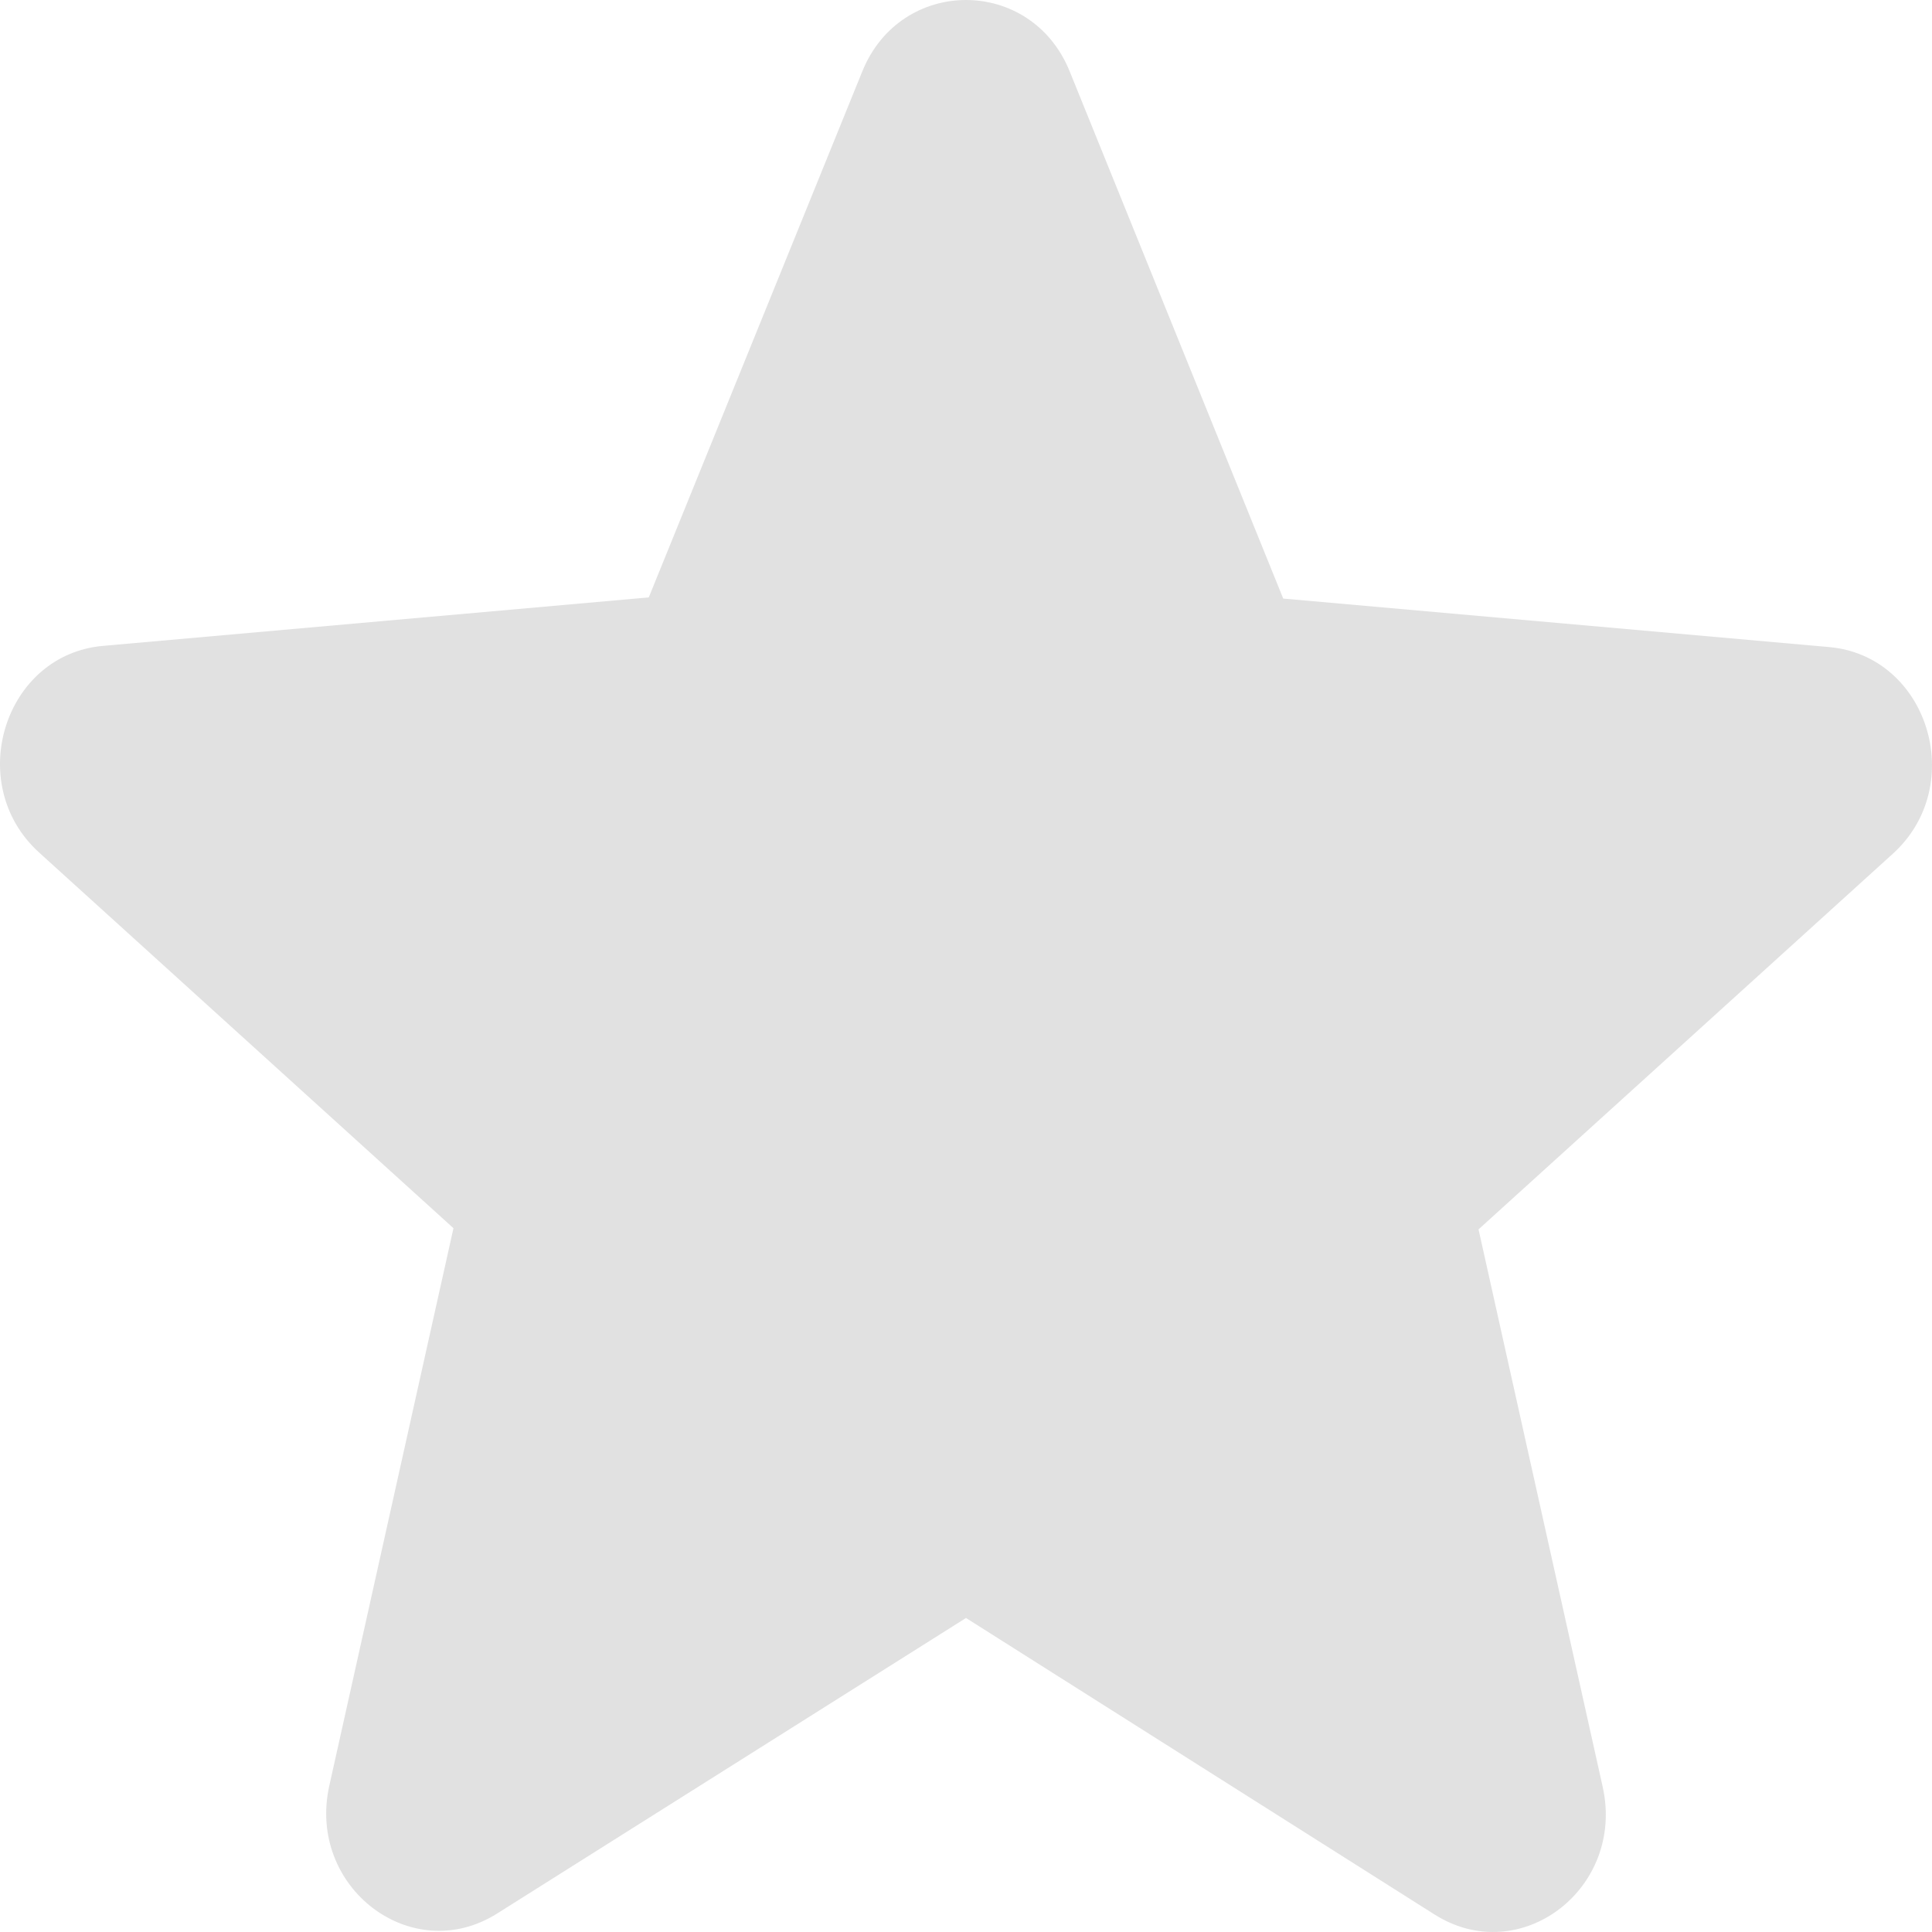 <svg width="56" height="56" viewBox="0 0 56 56" fill="none" xmlns="http://www.w3.org/2000/svg">
<path id="Vector" d="M28 46.898L41.58 55.492C44.066 57.067 47.11 54.739 46.455 51.794L42.856 35.634L54.865 24.746C57.057 22.76 55.879 18.994 52.999 18.754L37.195 17.35L31.01 2.08C29.898 -0.693 26.102 -0.693 24.99 2.08L18.805 17.316L3 18.72C0.121 18.96 -1.057 22.726 1.135 24.712L13.144 35.6L9.545 51.76C8.89 54.705 11.934 57.033 14.42 55.458L28 46.898Z" fill="#E1E1E1"/>
</svg>
